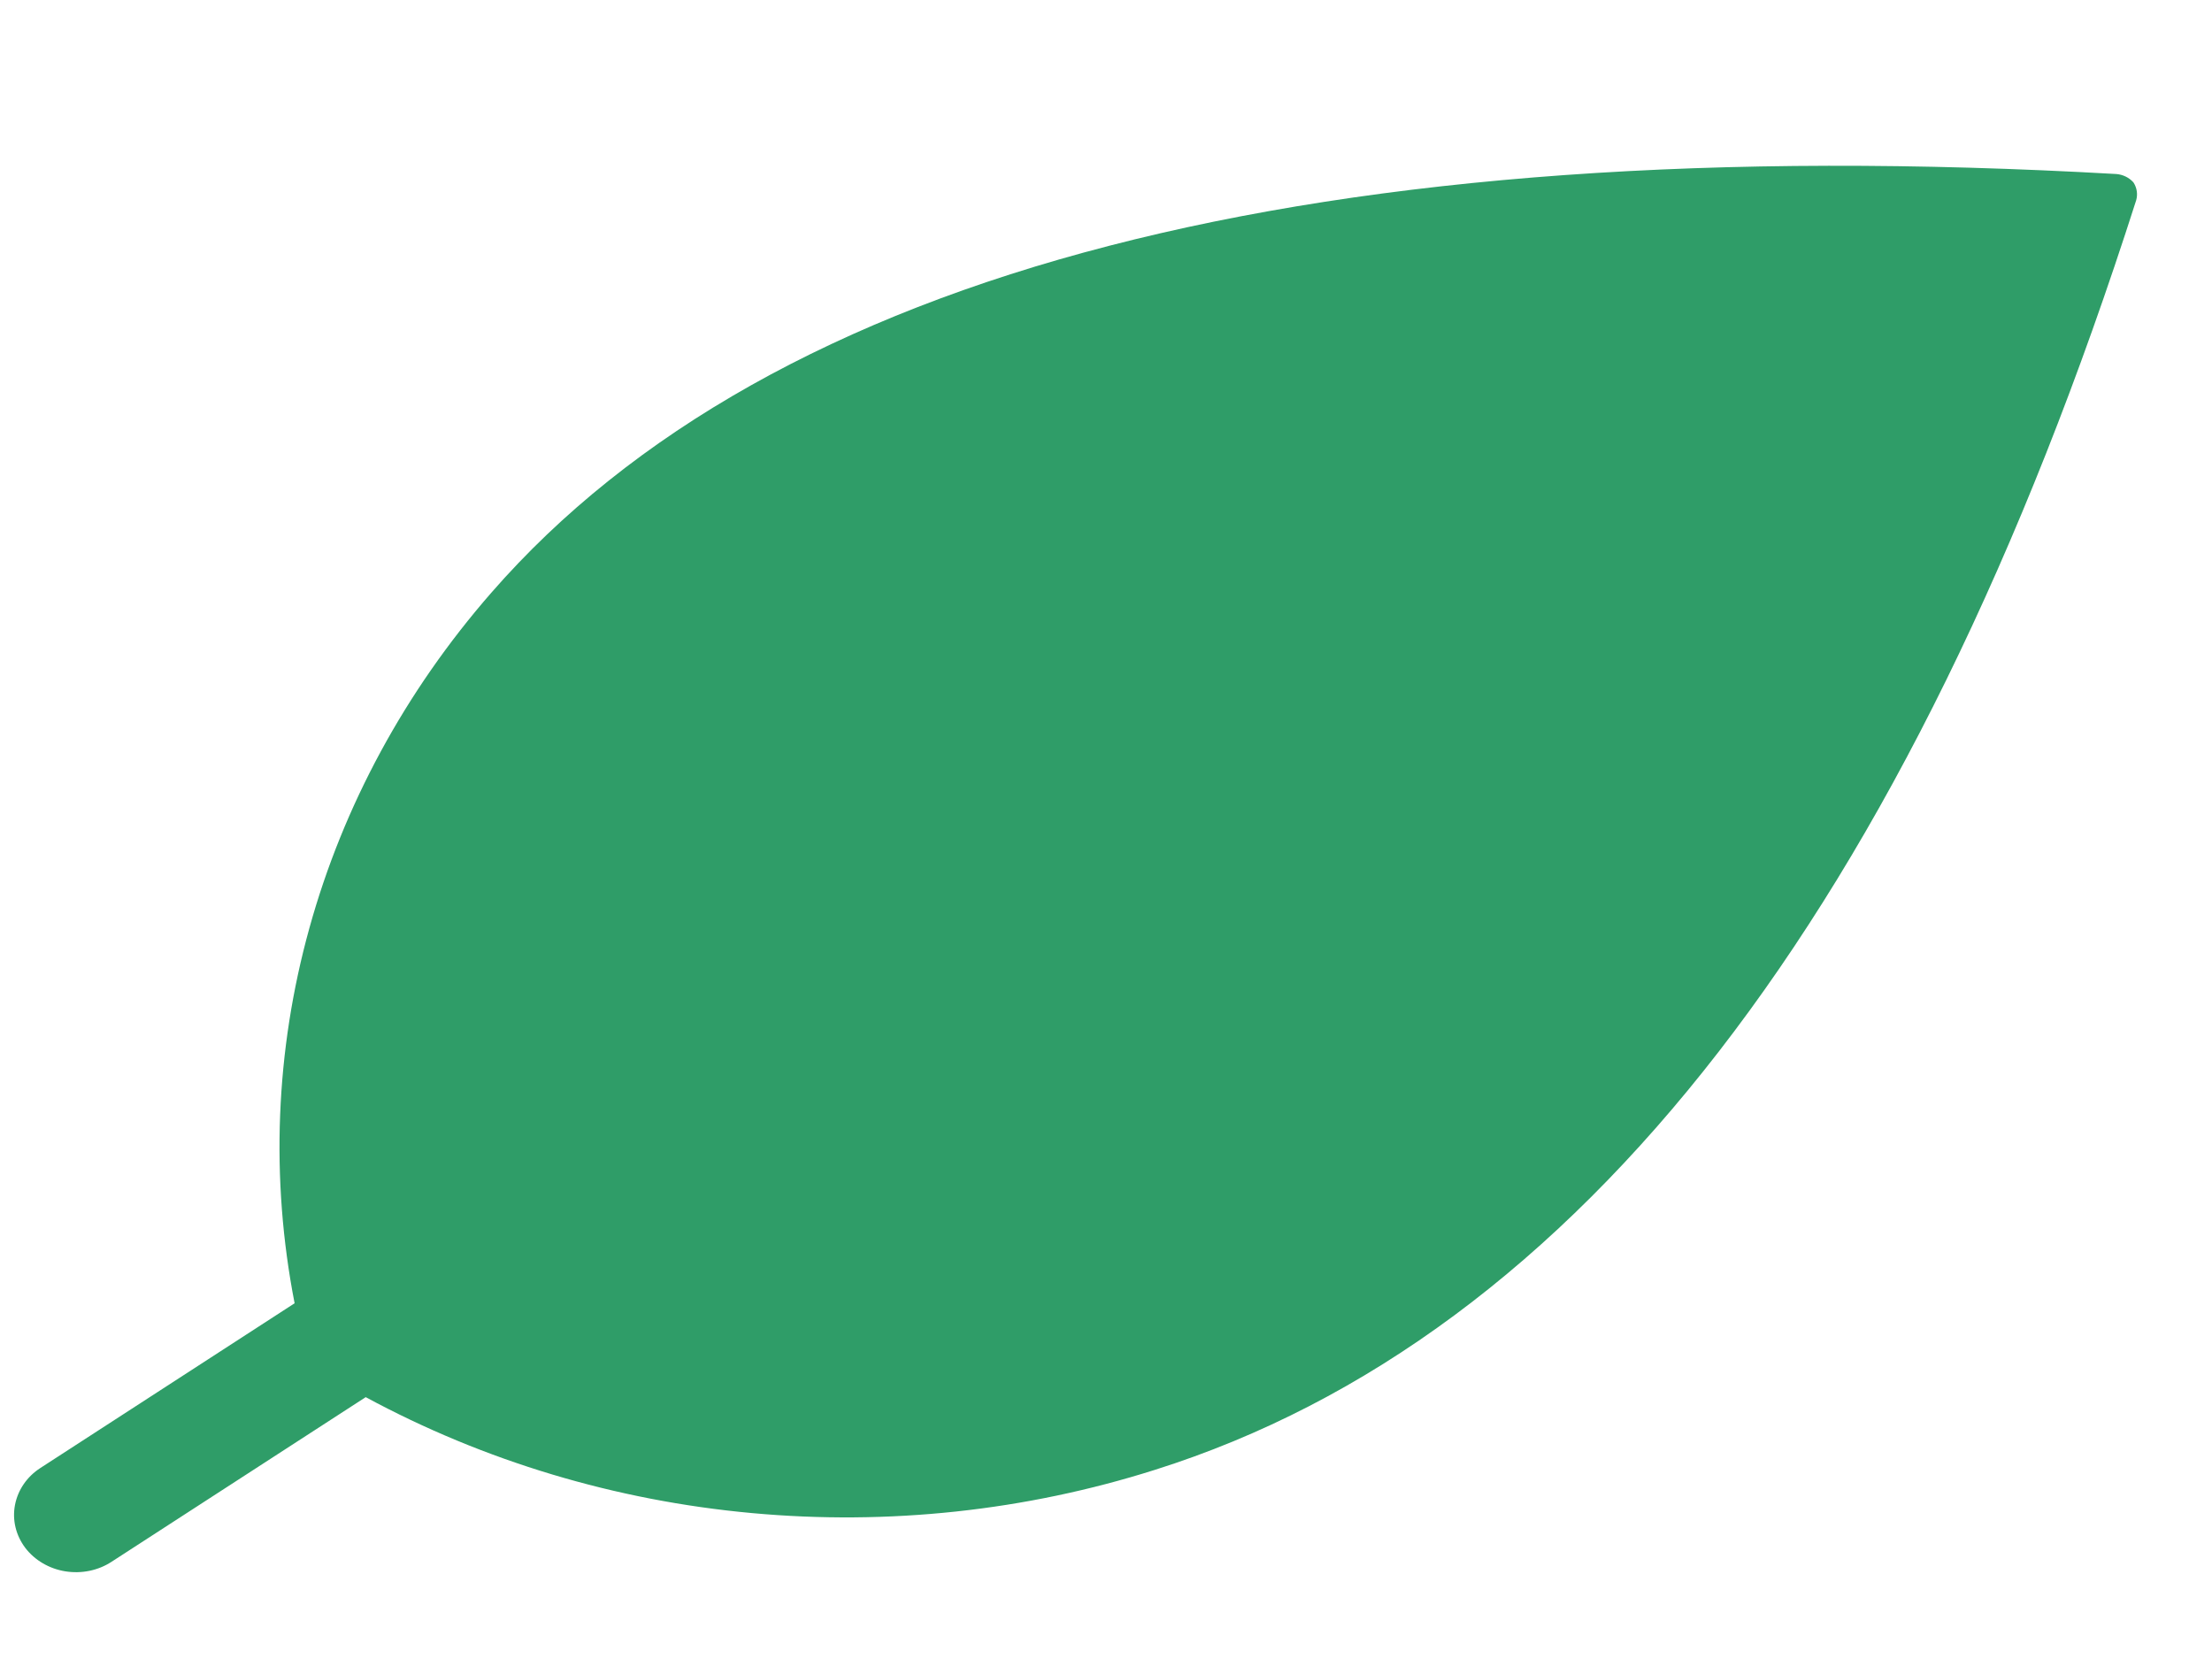 <svg width="37" height="28" viewBox="0 0 27 18" fill="none" xmlns="http://www.w3.org/2000/svg">
<path d="M26.044 1.015C26.084 1.079 26.095 1.155 26.075 1.227C23.301 9.902 19.256 15.098 14.098 16.725C12.518 17.226 10.839 17.406 9.177 17.253C7.514 17.101 5.907 16.618 4.464 15.838L1.361 17.848C1.197 17.955 0.994 17.996 0.796 17.964C0.599 17.932 0.423 17.828 0.308 17.677C0.193 17.524 0.148 17.336 0.183 17.154C0.218 16.971 0.329 16.808 0.494 16.702L3.596 14.692C3.3 13.172 3.361 11.611 3.776 10.114C4.19 8.618 4.947 7.222 5.996 6.02C9.416 2.096 16.074 0.353 25.834 0.908C25.914 0.915 25.987 0.951 26.039 1.008" fill="#2F9D68"/>
</svg>

